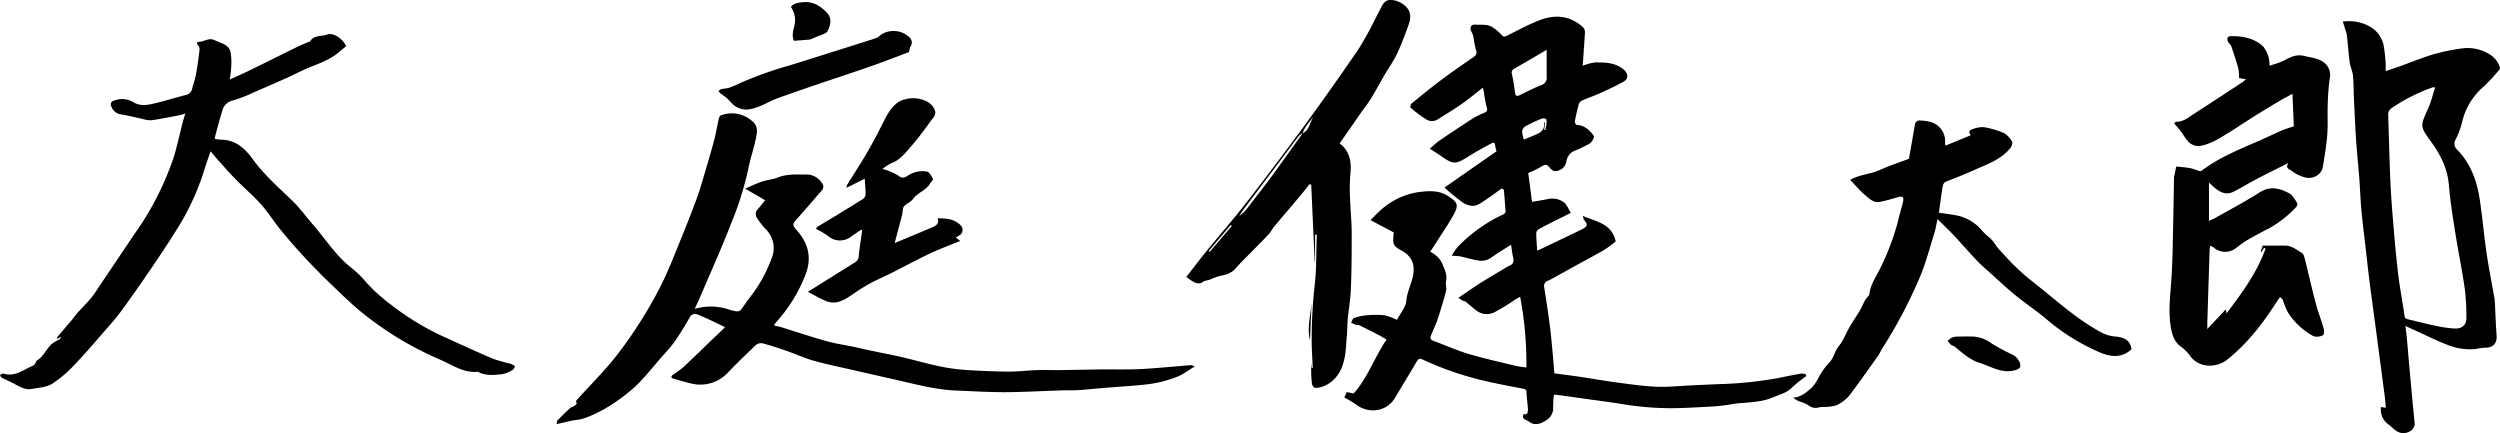 <svg xmlns="http://www.w3.org/2000/svg" viewBox="0 0 720.91 124.91"><g id="レイヤー_2" data-name="レイヤー 2"><g id="レイヤー_1-2" data-name="レイヤー 1"><path d="M399.83,97.93c-.79-.47-1.46-.9-2.16-1.26q-2.85-1.48-5.74-2.91c-.23-.12-.58,0-.84-.07-.5-.16-1-.4-1.47-.6.26-.48.43-1.25.82-1.38a14.33,14.33,0,0,1,3.66-.79,25.52,25.52,0,0,1,5.17,0,17.15,17.15,0,0,1,3.56,1.32c1-1.89,2.55-3.68,2.72-5.6.25-2.71,1.61-5,2-7.61.4-3-.5-5-3-6.56-1.07-.66-2.52-1.13-2.76-2.64a13,13,0,0,1,.14-2.79l-6.7-3.55a44.68,44.68,0,0,1,3.18-3.14,20.83,20.83,0,0,1,10.48-4.93c2.81-.34,5.8-.68,8.48,1,2.91,1.8,3.37,2.64,1.85,5.41s-3.43,5.52-5.17,8.26l-1.63,2.51a7.18,7.18,0,0,1,3.68,3.89c.59,1.44,1.27,2.88.89,4.59-.2.89.25,1.93,0,2.81-.71,2.76-1.54,5.49-2.44,8.2-.54,1.62-1.32,3.15-1.94,4.74a1,1,0,0,0,.65,1.42c3.38,1.25,6.68,2.75,10.12,3.78,4.54,1.35,9.17,2.37,13.78,3.5a29.63,29.63,0,0,0,3,.43,103.28,103.28,0,0,0-1.8-20.39c-.67.38-1.21.66-1.72,1a54.13,54.13,0,0,1-5.75,3.5,4.85,4.85,0,0,1-5-.42c-1.15-.83-2.2-1.81-3.32-2.7-.18-.14-.5-.1-.71-.22-.47-.25-.9-.56-1.33-.83,2.29-1.55,4.32-3,6.43-4.33,2.47-1.57,5-3,7.52-4.54a3.65,3.65,0,0,1,.68-.35c1.24-.45,1.45-1.31,1.16-2.52s-.37-2.23-.58-3.6c-2,1.3-3.88,2.4-5.61,3.65a5,5,0,0,1-3.74.93c-1.77-.25-3.49-.83-5.25-1.2a21.22,21.22,0,0,0-2.52-.19,17.85,17.85,0,0,1,1.58-2.38,43.45,43.45,0,0,1,13.2-9.5,1.07,1.07,0,0,0,.73-1.25c-.14-1.83-.26-3.67-.44-5.49-.07-.67-.45-.92-1.07-.49-1.13.81-2.23,1.67-3.4,2.43s-2.57,1.94-4,2.26a5.25,5.25,0,0,1-3.52-1,61.31,61.31,0,0,1-5.17-4.25l15-10.44c0-.22-.22-.7-.3-1.19-.21-1.48-.32-1.58-1.6-.88-2.16,1.18-4.33,2.36-6.41,3.68-3.42,2.17-4.18,2.19-7.55-.17-1.05-.73-2.14-1.4-3.35-2.19a30.08,30.08,0,0,1,2.45-2.13c3.38-2.3,6.77-4.57,10.21-6.78a35.29,35.29,0,0,1,3.22-1.54c.62-.31.78-.69.52-1.51a36,36,0,0,1-.84-4.54c-.06-.31-.15-.62-.26-1.11-2.16,1.67-4.11,3.3-6.18,4.74-2.26,1.59-4.63,3-7,4.49a3.07,3.07,0,0,1-3.29-.17,36.39,36.39,0,0,1-4.38-3.27c-.15-.12,0-1,.25-1.2,2.8-2.28,5.59-4.58,8.48-6.74s6.12-4.4,9.22-6.54c.83-.57,1.27-1,.9-2.18a33.67,33.67,0,0,1-.74-3.78,5.27,5.27,0,0,0-.54-1.43c-.64-1.15-.22-2.19,1.05-2.1,1.76.13,3.66-.25,5.23.9A14.81,14.81,0,0,1,433,10.06c.52.6.88.56,1.51.25,3.14-1.54,6.22-3.24,9.47-4.49,4.4-1.68,8.66-1.39,12.4,1.94.9.81.64,1.8.59,2.76-.17,2.83-.38,5.66-.57,8.46A13.73,13.73,0,0,1,460,18c2.87,0,5.78,0,8.22,2.06,1.28,1.06,1.46,2.64,0,3.46-2.18,1.22-4.45,2.28-6.72,3.31-1.82.82-3.72,1.45-5.54,2.27a1.88,1.88,0,0,0-.76,1.18c-.42,1.56-.78,3.13-1.07,4.72-.05.3.32,1,.53,1,2.28.17,3.78,1.51,5,3.29a3.09,3.09,0,0,1-2,2.49,26.82,26.82,0,0,1-3.34,1.59,3.94,3.94,0,0,0-2.63,3.18,3.29,3.29,0,0,1-3.44,2.77c-.49,0-1-.56-1.38-1-.63-.69-1.07-1.11-2.1-.44a31.19,31.19,0,0,1-4.08,2c.38,2.88.74,5.63,1.09,8.33,1.63-.29,3.22-.51,4.77-.86a5.78,5.78,0,0,1,4.35.94c.88.56,1.29,1.88,2.06,3.08-1.9,1-3.58,1.79-5.25,2.64-1.4.72-2.82,1.4-4.18,2.2A1.5,1.5,0,0,0,443,67.3c0,1.59.16,3.19.27,5l3.4-1.61c3.15-1.51,6.31-3,9.44-4.53,1.53-.75,1.95-1.29.71-2.69-.19-.22-.2-.58-.41-1.22,3.92,1.73,8.33,2.11,9.5,7.37a35.83,35.83,0,0,1-3.32,2.44c-2.93,1.7-5.93,3.28-8.9,4.91L449,79.57a26.74,26.74,0,0,1-2.59,1.37,1.62,1.62,0,0,0-1.1,2c.57,3.69,1.15,7.37,1.62,11.07.39,3,.63,6.06.92,9.08.13,1.45.24,2.91.38,4.58,2.31.31,4.69.59,7.07.94,3.76.56,7.51,1.23,11.28,1.73s7.29,1,10.95,1.18c3.49.13,7-.25,10.49-.41l7.25-.33a111.13,111.13,0,0,0,17.36-1.74c2.25-.47,4.49-.92,6.74-1.31a4,4,0,0,1,1.35.21l.17.48a40.22,40.22,0,0,0-4.06,3.26c-1.56,1.62-3.62,2.07-5.52,2.89-3,1.29-6.27,1.42-9.5,1.68-1.67.13-3.33.5-5,.7-1.22.15-2.45.24-3.67.31-2.84.15-5.68.31-8.53.41a85.5,85.5,0,0,1-16.75-1.14c-3.76-.61-7.55-1.08-11.33-1.61l-7.43-1.05c-.33,0-.66,0-1-.06a30.19,30.19,0,0,0-.23,3.85,4,4,0,0,1-2,3.54c-1.4.91-3.25,1.76-5,.35-.39-.3-.92-.41-1.32-.7-.21-.16-.46-.61-.38-.76s0-1.11.77-.57c.05,0,.36-.13.41-.26a2.58,2.58,0,0,0,.27-1.1c-.12-1.68-.35-3.36-.43-5,0-.71-.28-.94-.94-1.07-3.18-.6-6.35-1.18-9.5-1.9a92,92,0,0,1-19.08-6.31c-1.41-.67-1.57-.58-2.39.81-2,3.35-4,6.7-6,10a7.17,7.17,0,0,1-5.35,3.57,7.88,7.88,0,0,1-5.77-1.53,33.53,33.53,0,0,0-3.51-2.11l.69-1.56,2,.39C394.37,109,396.3,103.1,399.83,97.93ZM446,14.37c-3.31,1.93-6.29,3.7-9.31,5.41A1.26,1.26,0,0,0,436,21.4c.38,1.76.64,3.55.89,5.33.13,1,.5,1.12,1.36.7,2.06-1,4.11-2.08,6.25-2.9A2.25,2.25,0,0,0,446,22c0-.95,0-1.91,0-2.87Zm-.74,23.11.36,0c.13-.69.3-1.38.36-2.07,0-.39,0-1-.19-1.14a1.88,1.88,0,0,0-1.38,0,48.08,48.08,0,0,0-4.59,2.17,2.1,2.1,0,0,0-.89,1.46,9.25,9.25,0,0,0,.51,2.34c.79-.32,1.54-.6,2.27-.93,1.72-.75,3.76-1.21,3.57-3.81,0-.05.09-.11.29-.36C445.48,36.06,445.38,36.77,445.29,37.48Z"/><path d="M344.56,105.69c-1.84,1-3.15,2.17-4.94,2.88a34.22,34.22,0,0,1-9,2.28c-4,.45-8.11.67-12.16,1-2.53.21-5.06.49-7.6.65-1.84.11-3.7,0-5.56.11-5.22.16-10.44.47-15.66.48-4.61,0-9.23-.28-13.84-.47-5.22-.2-10.28-1.43-15.34-2.61-4.7-1.09-9.4-2.14-14.1-3.22-3.87-.89-7.77-1.67-11.6-2.74-2.76-.77-5.39-2-8.11-2.93-2.2-.77-4.41-1.49-6.65-2.09a2.42,2.42,0,0,0-1.94.38c-2.77,2.61-5.5,5.27-8.14,8a10.83,10.83,0,0,1-10.87,3.11c-1.56-.34-3.08-.85-4.63-1.26-.92-.24-1.09-.65-.28-1.25a30.9,30.9,0,0,0,2.77-2c3.09-2.88,6.11-5.84,9.16-8.77,1-.92,1.92-1.82,3-2.89-1.1-.54-2-1-2.84-1.39-1.67-.77-3.34-1.58-5-2.24a1.71,1.71,0,0,0-2.35.83c-1.36,2.36-2.77,4.7-4.32,6.94a48.05,48.05,0,0,1-3.47,4.11c-2.63,3-5.09,6.2-8,8.95a53.28,53.28,0,0,1-7.67,5.72,40,40,0,0,1-5.46,2.78A16.44,16.44,0,0,1,167,121c-.68.1-1.38.16-2.06.3-1.39.3-2.78.64-4.48,1,.18-.6.17-1,.35-1.15,1.23-1.24,2.49-2.44,3.76-3.63.16-.14.48-.11.65-.25.46-.39,1.43-.5.89-1.53-.05-.1.23-.42.39-.6,3.43-3.76,7-7.38,10.26-11.31A114,114,0,0,0,184.49,93a118.94,118.94,0,0,0,6.34-11.15c1.81-3.64,3.29-7.45,4.83-11.22,1.81-4.45,3.61-8.9,5.26-13.41,1.07-2.94,1.9-6,2.8-9,.81-2.74,1.62-5.49,2.33-8.26.49-1.88.78-3.81,1.21-5.71.09-.38.36-.91.67-1a8.85,8.85,0,0,1,8.9,1.61c1.83,1.44,1.53,3.17,1.19,4.86-.63,3.09-1.69,6.09-2.28,9.19a93,93,0,0,1-5.05,15.87c-2.64,6.86-5.68,13.56-8.57,20.33-.55,1.28-1.15,2.54-1.78,3.93l.89-.2a16.28,16.28,0,0,1,8.7.33,12.77,12.77,0,0,0,2.4.6c1.46.17,1.74-1.26,2.48-2,.28-.3.41-.74.67-1.06a41,41,0,0,0,7.06-12.32A7.57,7.57,0,0,0,220.71,66a24,24,0,0,1-2.42-3.14,2,2,0,0,1,.28-2.59c.69-.8,1.33-1.63,2.06-2.53l-5.76-3.35c1.72-.73,3.22-1.47,4.79-2s3.18-.63,4.67-1.22c2.66-1.06,5.4-.83,8.13-.84a5.21,5.21,0,0,1,4.5,2.38A1.6,1.6,0,0,1,236.9,55c-2.44,2.78-4.81,5.6-7.28,8.35-1.1,1.23-1.12,1.63,0,2.9,3.4,3.7,4.55,7.88,2.73,12.77a44.4,44.4,0,0,1-8.78,14.17,3.65,3.65,0,0,0-.37.66c.82.2,1.54.34,2.24.55,4.33,1.34,8.64,2.79,13,4,2.47.7,5,1.05,7.56,1.57,1.49.32,3,.69,4.44,1,3.07.65,6.15,1.21,9.2,1.91,3.56.82,7.08,1.84,10.65,2.61a54.47,54.47,0,0,0,7.51,1.14q6.6.47,13.22.53c2.63,0,5.27-.33,7.9-.43,2.1-.08,4.21,0,6.31,0,4.33-.06,8.66-.16,13-.21,3.49,0,7,.07,10.48-.09,3.94-.18,7.87-.58,11.8-.89.95-.08,1.9-.2,2.85-.23C343.7,105.24,344,105.47,344.56,105.69Z"/><path d="M652.9,71.44l-.79,1.22-.22-.09.61-1.75c2.27,0,4.37,0,6.47,0,1.86,0,3.31,1.24,4.82,2.12.53.31.73,1.32.91,2,1.06,4.23,2,8.48,3.13,12.69.62,2.35,1.53,4.63,2.2,7,.18.63.17,1.85-.12,2a3.73,3.73,0,0,1-2.71.35,19.61,19.61,0,0,1-7.6-7.17,27.69,27.69,0,0,1-1.33-3.32c-.13-.31-.48-.53-.74-.79a6.22,6.22,0,0,0-.63.73c-4.09,6.49-8.69,12.53-14.72,17.33-3,2.36-8.23,2.52-10.83-1.39a11.65,11.65,0,0,0-2.67-2.57c-1.79-1.41-2.35-3.4-2.7-5.49-.84-5.11,0-10.2.26-15.31.29-4.85.32-9.73.43-14.59.1-4.31.16-8.63.23-12.94,0-.13,0-.26,0-.38.22-1,.44-2.05.65-3.07,1.34.14,2.69.22,4,.46,1,.19,1.91.62,2.88.89.18,0,.46-.16.65-.3,5.46-4.08,11.79-6.42,17.91-9.17,1.71-.77,3.39-1.59,5.11-2.32,1-.42,2-.7,3.36-1.15-.12-2.85-.25-6-.4-9.37-1.24.67-2.36,1.24-3.44,1.88-2.45,1.45-4.89,2.92-7.31,4.43-2.78,1.74-5.49,3.6-8.29,5.3-2.44,1.48-4.86,3-7.77,3.43a4,4,0,0,1-3.46-1.55c-.72-.77-1.2-1.75-1.85-2.6s-1.29-1.53-2-2.41c.19-.12.45-.44.7-.43,2.08,0,3.55-1.34,5.14-2.37,4.69-3,9.35-6.08,14-9.13a9.57,9.57,0,0,0,.88-.77l-2-.32a13.58,13.58,0,0,0-.21-2.8c-.58-2.13-1.3-4.22-2-6.31-.17-.5-.69-.87-.94-1.35a1.66,1.66,0,0,1-.18-1.14,1.08,1.08,0,0,1,.87-.51c3.46,0,6.81.54,9.42,3a8.82,8.82,0,0,1,1.61,3.26,9.92,9.92,0,0,1,.21,2.24,25.31,25.31,0,0,0,4.36-1.53c1.87-1.05,3.55-1.81,5.86-1.21,1.61.42,3.28.54,4.8,1.4a4.59,4.59,0,0,1,2.33,5.17,70.56,70.56,0,0,0-.57,7.84c-.1,2.7.1,5.43-.11,8.12-.23,3-.71,6-1.22,9A3.71,3.71,0,0,1,668,50.7c-2,1.15-3.75.43-5.54-.37a17.56,17.56,0,0,1-1.77-1.18c-.72-.43-1.7-.67-.81-2.15-3.55,1.78-6.71,3.33-9.83,5-2.07,1.07-4,2.34-6.13,3.35-1.91.92-3.63.17-5.16-1.1-.57-.47-1.1-1-1.77-1.59v11a13.2,13.2,0,0,0,1.42-.6c4.4-2.5,8.9-4.84,13.16-7.56,3.09-2,5.86-1.2,8.6.27,1,.52,1.6,1.79,2.27,2.79a1.27,1.27,0,0,1-.3,1.14,31.76,31.76,0,0,1-7.44,5.92c-2.27,1.18-4.53,2.37-6.73,3.65-1.24.73-2.36,1.66-3.53,2.51a5.06,5.06,0,0,1-6.05-.36,4.27,4.27,0,0,0-1-.55,6.74,6.74,0,0,0-.21,1.07q-.35,10.57-.67,21.16c0,.45,0,.91,0,1.77l5.37-5.69c0,.29.08.59.17,1.21,4.51-6,8.8-11.77,11.24-18.68Z"/><path d="M17.46,97.22l-1,.48c0-.14-.1-.31-.05-.37,1.26-1.49,2.53-3,3.79-4.46C21,92,21.65,91,22.43,90.12c1.28-1.43,2.68-2.77,3.9-4.25,1-1.25,1.85-2.65,2.76-4l3.72-5.52,5.77-8.58c.91-1.34,1.87-2.65,2.71-4a85.68,85.68,0,0,0,8.84-18.53c1-3.29,1.71-6.7,2.57-10,.2-.78.45-1.55.74-2.5a15.9,15.9,0,0,1-1.6.47c-2.71.52-5.42,1.07-8.14,1.47a8.21,8.21,0,0,1-2.6-.39c-2.1-.43-4.18-1-6.29-1.31a3.36,3.36,0,0,1-2.64-2.14A1.16,1.16,0,0,1,32.94,29a6.25,6.25,0,0,1,5.37.39c2.21,1.42,4.52.84,6.78.3,2.88-.7,5.71-1.6,8.59-2.32a2.2,2.2,0,0,0,1.73-1.8c.37-1.43.87-2.84,1.14-4.29.42-2.3.71-4.63,1-7a1.72,1.72,0,0,0-.44-1.22c-.55-.56-.25-1,.21-1,1.53,0,2.93-1.3,4.55-.48s4.06,1.15,4.62,3.41a19,19,0,0,1,.15,4.83,29.45,29.45,0,0,1-.39,3.12c2.05-.94,3.94-1.76,5.79-2.67,4.44-2.17,8.85-4.39,13.29-6.56,1.21-.6,2.47-1.1,3.71-1.64.12-.05.31,0,.36-.13,1.15-1.9,3.29-1.37,5-2s4.43,1.23,5.44,3.37c-.67.54-1.38,1.1-2.07,1.7-3.26,2.81-7.44,3.75-11.17,5.6-4.54,2.24-9.22,4.2-13.87,6.22A36.17,36.17,0,0,1,67.06,29a4,4,0,0,0-3,3.07C63.31,34.5,62.65,37,62,39.46a3.51,3.51,0,0,0-.08.59,13.57,13.57,0,0,0,1.72.23c4.17,0,6.89,2.37,9.2,5.56,3.31,4.57,7.53,8.25,11.56,12.14,2.07,2,3.76,4.4,5.67,6.58,3.76,4.28,6.77,9.22,11.37,12.76a29.27,29.27,0,0,1,4.19,4.14,49.65,49.65,0,0,0,6.89,6.23A76.78,76.78,0,0,0,129,97.57c4.38,2,8.74,4,13.17,5.89a51.29,51.29,0,0,0,5.1,1.44,6.75,6.75,0,0,1,1.28.72c-.24.37-.41.9-.75,1.07a9,9,0,0,1-3,1.21c-2.26.23-4.58.53-6.75-.57a.77.77,0,0,0-.37-.12c-4.06.36-7.3-2-10.75-3.49a101.58,101.58,0,0,1-11.16-5.66,98.74,98.74,0,0,1-10.81-7.45c-3.36-2.67-6.43-5.72-9.54-8.69-2.48-2.37-4.9-4.83-7.24-7.34s-4.67-5.14-6.88-7.83-3.88-5.41-6.08-7.88-5-4.84-7.4-7.31c-1.73-1.76-3.35-3.63-5-5.47-.68-.75-1.32-1.55-2.09-2.46-.56,1.62-1.1,3.07-1.56,4.54a73.08,73.08,0,0,1-6.58,15.34c-2.51,4.24-5.26,8.36-8,12.44-3.14,4.65-6.35,9.26-9.66,13.78-1.8,2.45-3.87,4.71-5.87,7-2.49,2.87-5,5.78-7.61,8.49A34.53,34.53,0,0,1,15,110.69c-1.65,1-3.86,1.1-5.85,1.47s-3.68-.77-5.38-1.67c-1.06-.56-2.18-1-3.25-1.58-.24-.12-.36-.49-.53-.74.32-.15.71-.51,1-.44,3.34,1.06,5.8-1.19,8.56-2.29.33-.13.54-.58.78-.91.12-.17.13-.47.28-.56,2.07-1.17,2.78-3.62,4.6-5a20,20,0,0,1,2-1.16,2,2,0,0,0,.37-.43Z"/><path d="M693.64,94c.18,1.54.35,2.71.45,3.89.26,2.78.46,5.57.72,8.35.47,5.13.94,10.26,1.45,15.39a2.57,2.57,0,0,1-1.39,2.77,3.56,3.56,0,0,1-3.82-.12c-.89-.56-1.6-1.41-2.45-2a5.11,5.11,0,0,1-2-4.91l1.38.22c-.09-1-.13-2-.25-2.88-.32-2.54-.68-5.08-1-7.62q-.9-6.77-1.79-13.52c-.55-4.13-1.13-8.25-1.65-12.37-.42-3.32-.78-6.65-1.16-10-.41-3.58-.87-7.16-1.2-10.75-.28-3.08-.37-6.17-.61-9.26-.28-3.64-.67-7.27-.92-10.91-.26-4-.42-7.94-.61-11.91-.1-2.2-.06-4.4-.28-6.58-.13-1.28-.76-2.51-.93-3.8-.36-2.63-.54-5.29-.83-7.93a10.39,10.39,0,0,0-.5-1.68c-.22-.71-.43-1.41-.66-2.16,4.7-.62,10.45,1.33,11.72,6.64a41.68,41.68,0,0,1,.64,5.73c0,.58,0,1.17,0,1.92,1.49-.51,2.76-.92,4-1.37,3.33-1.19,6.6-2.54,10-3.55A59.38,59.38,0,0,1,709.67,14a12,12,0,0,1,8,1.52,6.87,6.87,0,0,1,3.21,3.91,1.2,1.2,0,0,1-.33.89,58.08,58.08,0,0,1-4.28,4.58,19.29,19.29,0,0,0-6.41,10.82,26.08,26.08,0,0,1-1.83,4.68,2.28,2.28,0,0,0,.48,2.72c3.94,4,5.73,9,6.55,14.34.8,5.21,1.24,10.48,2,15.7.63,4.32,1.52,8.6,2.26,12.91a24.32,24.32,0,0,1,.18,2.7c.14,2.65.23,5.3.43,7.94.19,2.34-1.09,3.65-3.45,3.55a18.42,18.42,0,0,0-2.62.39,17.4,17.4,0,0,1-8.24-1.27c-3-1.13-5.8-2.56-8.69-3.87Zm8.56-68.77c-.35,0-.49-.12-.59-.08a51.06,51.06,0,0,0-11.81,5.93,2.25,2.25,0,0,0-1.13,2.2c.23,6.45.35,12.91.65,19.35.22,4.68.59,9.36,1,14,.37,4.45.79,8.89,1.34,13.32.46,3.65,1.21,7.25,1.67,10.89.12.92.42,1.1,1.16,1.27,2.52.56,5,1.25,7.52,1.77a38.87,38.87,0,0,0,5.76.86c2.14.11,3.45-1,3.44-3a61.94,61.94,0,0,0-.48-8.62c-.77-5.35-1.87-10.64-2.71-16-.72-4.57-1.47-9.15-1.85-13.76-.4-4.79-2.41-8.75-5.14-12.5-3.23-4.44-3.13-4.44-.93-9.4C701,29.57,701.49,27.39,702.2,25.24Z"/><path d="M386.31,41.34c3.11,2.4,3.43,5.56,3.07,9.07a52.4,52.4,0,0,0-.06,7.09c.1,3.18.45,6.34.46,9.52,0,5.54,0,11.08-.26,16.62-.11,2.82-.61,5.62-.88,8.44-.15,1.54-.11,3.09-.25,4.63-.25,2.63-.23,5.36-1,7.84a10.52,10.52,0,0,1-2.58,4.71,8.58,8.58,0,0,1-4.83,2.57c-1.13.15-1.6-.48-1.69-1.41a34.37,34.37,0,0,1-.12-5.83c0,.5.05,1,.08,1.5l.3,0c-.11-2.47-.28-4.94-.31-7.42a144.33,144.33,0,0,1,.94-17.12c.49-4.59.37-9.25.53-13.88l-.49,0v7.71h-.11q-.51-11.07-1-22.15l-.51-.11c-.79,1-1.55,2-2.38,3-2.59,3.08-5.21,6.13-7.79,9.22-.57.67-.94,1.51-1.54,2.15-1.73,1.86-3.54,3.65-5.31,5.46-1.42,1.45-2.9,2.84-4.21,4.38s-2.88,1.9-4.64,2.25a18.36,18.36,0,0,0-2.68,1,16.71,16.71,0,0,1-1.84.46c-1.72,1.55-3.3.13-5.13-1.18,2-2.52,3.88-5.06,5.89-7.53,3.64-4.47,7.45-8.8,11-13.34q8.43-10.85,16.56-21.91,8.33-11.38,16.28-23a102.87,102.87,0,0,0,5-9.12c.48-.91.94-1.83,1.43-2.74C398.9.93,399.55-.18,401.4,0A6.6,6.6,0,0,1,405,1.53c2,1.63,1.92,3.6,1.16,5.68-1,2.8-2.05,5.62-3.32,8.3-1,2.16-2.43,4.12-3.64,6.19-1.3,2.24-2.52,4.53-3.88,6.74-.93,1.51-2.05,2.9-3.07,4.35C390.3,35.62,388.32,38.46,386.31,41.34Zm-10.69-2.88a3.69,3.69,0,0,0-1,.63c-1.33,1.72-2.62,3.49-3.93,5.23Q364.84,52.09,359,59.86c-.59.78-1.12,1.61-1.67,2.42a9.36,9.36,0,0,0,2.16-2c2-2.58,4-5.2,6-7.81.62-.81,1.23-1.62,1.83-2.45q4.17-5.79,8.33-11.6c2-.91,2-3.17,3.11-4.66a19.53,19.53,0,0,0-2.42,3.11A9.53,9.53,0,0,0,375.62,38.46Zm-20.41,26.7-.31-.28-6.36,7.51.28.24Z"/><path d="M614.64,100.72c-3.06,2.84-6.56,2.09-9.74.63a60.37,60.37,0,0,1-14.28-8.89c-3.07-2.64-6.45-4.88-9.59-7.44-2.35-1.9-4.53-4-6.78-6-1.37-1.24-2.8-2.43-4.08-3.77-2.3-2.41-4.47-4.94-6.75-7.37-1.43-1.53-3-3-4.72-4.71-.35,1.62-.51,2.79-.86,3.9-1.25,4-2.33,8.15-3.9,12.06a137.71,137.71,0,0,1-11.27,21.52c-.38.61-.65,1.31-1.07,1.9-2.56,3.61-5.11,7.24-7.77,10.79a10.41,10.41,0,0,1-4.42,3.58,14.38,14.38,0,0,1-3.75.45,6.67,6.67,0,0,0-1,.07,3.44,3.44,0,0,1-3.36-.7,11.45,11.45,0,0,0-2.51-1,5.34,5.34,0,0,1-1.69-1.1c2.39-.11,3.93-1.63,5.49-3a13.41,13.41,0,0,0,1.88-2.85,20.6,20.6,0,0,1,2.79-4c1.55-1.4,1.74-3.49,3-5s2-3.56,3-5.32,2.13-3.36,3.14-5.07c.53-.91.91-1.9,1.42-2.83a9.34,9.34,0,0,1,.93-1.19c.1-.13.28-.25.29-.38.29-3.14,2.26-5.56,3.48-8.29a71.15,71.15,0,0,0,4.81-13c.41-1.84,1-3.63,1.43-5.47.32-1.48-.14-1.78-1.57-1.36-1.7.5-3.4,1-5.13,1.34s-3-.91-4.21-1.93c-1.5-1.3-2.8-2.83-4.32-4.41,2.54-1.54,5.71-1.6,8.48-2.84s5.67-2.2,8.45-3.25c.59-3.31,1.18-6.55,1.72-9.8a1.4,1.4,0,0,1,1.65-1.24,11.55,11.55,0,0,1,2.26.28A5.75,5.75,0,0,1,560.9,41c0,.21,0,.42.08,1L568.31,39c-.74-.86-.44-1.47.4-1.71a8,8,0,0,1,3.3-.63,24.69,24.69,0,0,1,5.9,1.73,6.32,6.32,0,0,1,2.33,2.54c.22.35-.16,1.31-.54,1.77-2.59,3.23-6.37,4.54-10,6.15-2.75,1.24-5.55,2.37-8.36,3.45-1,.37-1.09,1.13-1.22,1.9-.36,2.32-.66,4.65-1,7.14,1.7.25,3.44.46,5.16.79a12.93,12.93,0,0,1,7.39,4.49c.84,1,1.91,1.71,2.78,2.65.68.73,1.14,1.67,1.81,2.41,1.65,1.83,3.31,3.65,5.07,5.36a60.28,60.28,0,0,0,4.83,4.2c6.57,5.13,12.7,10.9,20.15,14.81a10.57,10.57,0,0,0,3.76,1C612.45,97.27,614.28,98,614.64,100.72Z"/><path d="M258,70.08c3.63-1.51,7.27-3,10.89-4.56,1-.44,2.06-1,1.46-2.57,2.4,0,4.68.13,6.53,1.89a1.86,1.86,0,0,1,.06,2.85,9.29,9.29,0,0,1-1.36.79l1.32,1c-2.95,1.21-5.87,2.27-8.67,3.59-3.76,1.78-7.41,3.77-11.13,5.64-2,1-4,1.84-6,2.91s-3.87,2.31-5.73,3.59c-2.21,1.5-4.48,2.71-7.19,1.6-1.65-.68-3.2-1.61-5.22-2.66l13.14-8.21c.76-.46,1.42-.84,1.52-2,.23-2.51.68-5,1-7.48l-.3-.2c-1,.67-2,1.31-2.94,2a5.21,5.21,0,0,1-6.64-.24A26.74,26.74,0,0,0,235.3,66c.17-.25.26-.51.44-.62,1.65-1,3.33-2,5-3,2.71-1.66,5.42-3.32,8.1-5a1.8,1.8,0,0,0,.77-1.25c0-1.41-.14-2.82-.25-4.59l-5.28,2.62a3.3,3.3,0,0,1,.19-.83c1.91-3.1,3.91-6.15,5.75-9.3,1.61-2.75,3.09-5.59,4.52-8.44,1.14-2.27,2.26-4.53,4.37-6.05a5.64,5.64,0,0,1,1.89-.84,8.68,8.68,0,0,1,6.58.62,4.48,4.48,0,0,1,2.34,3,2.52,2.52,0,0,1-.64,1.66c-2.09,2.81-4.1,5.7-6.42,8.3-1.61,1.81-3.11,3.89-5.61,4.76a14.37,14.37,0,0,0-2.6,1.69,14.66,14.66,0,0,1,1.62.49,13.43,13.43,0,0,1,3.09,1.51c1.22,1,2.16.21,3-.31a7.61,7.61,0,0,1,4.76-1c1.14.07,1.42,1.06,1.92,1.78s-.29,1.12-.62,1.69c-1.18,2-3.59,2.67-4.87,4.4-.79,1.06-1.93,1.36-2.65,2.2-.48.55-.35,1.61-.55,2.42C259.44,64.62,258.74,67.26,258,70.08Z"/><path d="M262.15,15c-3.57,1.34-7.36,2.82-11.2,4.17-4.92,1.73-9.88,3.34-14.82,5-4,1.37-8,2.75-12,4.19-1.51.55-2.93,1.36-4.42,2A14.25,14.25,0,0,1,216,31.54a5.85,5.85,0,0,1-5.46-2.32A18.38,18.38,0,0,0,207.85,27a8.64,8.64,0,0,1-.66-.69c.24-.2.44-.51.71-.58.8-.2,1.66-.2,2.44-.46a32.23,32.23,0,0,0,3.21-1.37,109.12,109.12,0,0,1,14-5c3.52-1.06,7-2.2,10.51-3.3,4.88-1.53,9.77-3.05,14.64-4.63.57-.19,1-.75,1.53-1.08a6.63,6.63,0,0,1,8.15,1,2,2,0,0,1,.18,2.52A5.82,5.82,0,0,0,262.15,15Z"/><path d="M563.79,97.06c1.8,0,3.61-.06,5.42,0a9.89,9.89,0,0,1,5,1.91,54.85,54.85,0,0,0,5.69,3.1,4.53,4.53,0,0,1,2.59,2.66c.37,1.21-.17,1.64-1.34,2-3.87,1.13-6.95-1.06-10.35-2.11-2.88-.9-4.92-2.9-7.17-4.68-.28-.23-.73-.26-1-.5a8.77,8.77,0,0,1-1-1.12,7.65,7.65,0,0,1,1.13-.93,3.35,3.35,0,0,1,1-.24Z"/><path d="M228.06,2C229,.83,230.38.74,231.7.62c2.8-.24,5,1.19,6.81,3.1,1.44,1.53,1,3.63.15,5.21-.44.86-2,1.13-3.11,1.65-.44.21-.89.39-1.34.57a2.82,2.82,0,0,1-.82.27c-1.43.13-2.87.23-4.43.35-.68-1.41-.25-2.88.09-4.3A6.61,6.61,0,0,0,228.06,2Z"/><path d="M378.22,87.11l-.48,11C376.82,94.4,378,90.75,378.22,87.11Z"/></g></g></svg>